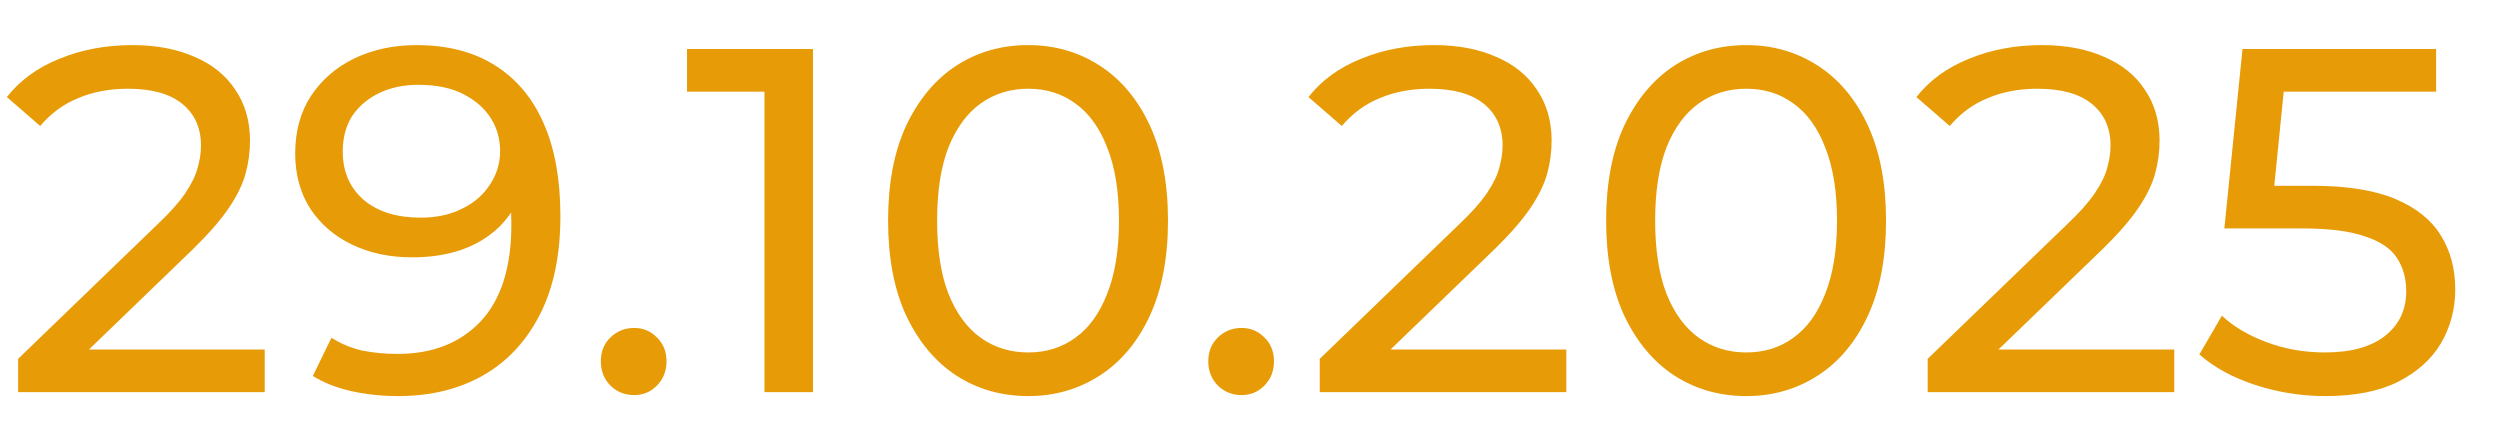 <?xml version="1.0" encoding="UTF-8"?> <svg xmlns="http://www.w3.org/2000/svg" width="51" height="9" viewBox="0 0 51 9" fill="none"><path d="M0.37 8V7.32L3.22 4.57C3.473 4.33 3.66 4.12 3.78 3.94C3.907 3.753 3.99 3.583 4.03 3.43C4.077 3.27 4.1 3.117 4.1 2.97C4.1 2.61 3.973 2.327 3.72 2.12C3.467 1.913 3.097 1.81 2.61 1.81C2.237 1.81 1.9 1.873 1.6 2C1.3 2.12 1.04 2.31 0.82 2.57L0.14 1.98C0.407 1.64 0.763 1.38 1.21 1.2C1.663 1.013 2.16 0.92 2.7 0.92C3.187 0.92 3.61 1 3.97 1.16C4.33 1.313 4.607 1.537 4.8 1.83C5 2.123 5.1 2.47 5.1 2.87C5.1 3.097 5.07 3.32 5.01 3.54C4.95 3.76 4.837 3.993 4.67 4.24C4.503 4.487 4.263 4.763 3.95 5.07L1.41 7.52L1.17 7.13H5.4V8H0.37ZM8.492 0.92C9.126 0.92 9.659 1.057 10.092 1.33C10.532 1.603 10.866 2 11.092 2.52C11.319 3.033 11.432 3.663 11.432 4.41C11.432 5.203 11.292 5.873 11.012 6.42C10.732 6.967 10.345 7.38 9.852 7.66C9.359 7.94 8.782 8.08 8.122 8.08C7.796 8.08 7.479 8.047 7.172 7.98C6.872 7.913 6.609 7.81 6.382 7.67L6.762 6.89C6.949 7.01 7.156 7.097 7.382 7.15C7.616 7.197 7.859 7.22 8.112 7.22C8.819 7.22 9.382 7 9.802 6.56C10.222 6.113 10.432 5.453 10.432 4.58C10.432 4.44 10.425 4.273 10.412 4.08C10.399 3.887 10.369 3.697 10.322 3.51L10.652 3.85C10.559 4.157 10.402 4.417 10.182 4.63C9.969 4.837 9.709 4.993 9.402 5.1C9.102 5.2 8.772 5.25 8.412 5.25C7.952 5.25 7.542 5.163 7.182 4.99C6.822 4.817 6.539 4.573 6.332 4.26C6.126 3.94 6.022 3.563 6.022 3.13C6.022 2.677 6.129 2.287 6.342 1.96C6.562 1.627 6.859 1.37 7.232 1.19C7.612 1.01 8.032 0.92 8.492 0.92ZM8.532 1.73C8.232 1.73 7.966 1.787 7.732 1.9C7.499 2.013 7.316 2.17 7.182 2.37C7.056 2.57 6.992 2.81 6.992 3.09C6.992 3.503 7.136 3.833 7.422 4.08C7.709 4.32 8.096 4.44 8.582 4.44C8.902 4.44 9.182 4.38 9.422 4.26C9.669 4.14 9.859 3.977 9.992 3.77C10.132 3.563 10.202 3.333 10.202 3.08C10.202 2.833 10.139 2.61 10.012 2.41C9.886 2.21 9.699 2.047 9.452 1.92C9.206 1.793 8.899 1.73 8.532 1.73ZM12.937 8.06C12.75 8.06 12.59 7.997 12.457 7.87C12.323 7.737 12.257 7.57 12.257 7.37C12.257 7.17 12.323 7.007 12.457 6.88C12.59 6.753 12.75 6.69 12.937 6.69C13.117 6.69 13.27 6.753 13.397 6.88C13.53 7.007 13.597 7.17 13.597 7.37C13.597 7.57 13.53 7.737 13.397 7.87C13.27 7.997 13.117 8.06 12.937 8.06ZM15.595 8V1.4L16.026 1.87H14.015V1H16.585V8H15.595ZM20.977 8.08C20.43 8.08 19.94 7.94 19.507 7.66C19.08 7.38 18.74 6.973 18.487 6.44C18.24 5.907 18.117 5.26 18.117 4.5C18.117 3.74 18.24 3.093 18.487 2.56C18.74 2.027 19.08 1.62 19.507 1.34C19.94 1.06 20.43 0.92 20.977 0.92C21.517 0.92 22.003 1.06 22.437 1.34C22.87 1.62 23.21 2.027 23.457 2.56C23.703 3.093 23.827 3.74 23.827 4.5C23.827 5.26 23.703 5.907 23.457 6.44C23.21 6.973 22.87 7.38 22.437 7.66C22.003 7.94 21.517 8.08 20.977 8.08ZM20.977 7.19C21.343 7.19 21.663 7.09 21.937 6.89C22.217 6.69 22.433 6.39 22.587 5.99C22.747 5.59 22.827 5.093 22.827 4.5C22.827 3.907 22.747 3.41 22.587 3.01C22.433 2.61 22.217 2.31 21.937 2.11C21.663 1.91 21.343 1.81 20.977 1.81C20.61 1.81 20.287 1.91 20.007 2.11C19.727 2.31 19.507 2.61 19.347 3.01C19.193 3.41 19.117 3.907 19.117 4.5C19.117 5.093 19.193 5.59 19.347 5.99C19.507 6.39 19.727 6.69 20.007 6.89C20.287 7.09 20.61 7.19 20.977 7.19ZM25.329 8.06C25.143 8.06 24.983 7.997 24.849 7.87C24.716 7.737 24.649 7.57 24.649 7.37C24.649 7.17 24.716 7.007 24.849 6.88C24.983 6.753 25.143 6.69 25.329 6.69C25.509 6.69 25.663 6.753 25.79 6.88C25.923 7.007 25.989 7.17 25.989 7.37C25.989 7.57 25.923 7.737 25.79 7.87C25.663 7.997 25.509 8.06 25.329 8.06ZM26.923 8V7.32L29.773 4.57C30.026 4.33 30.213 4.12 30.333 3.94C30.459 3.753 30.543 3.583 30.583 3.43C30.629 3.27 30.653 3.117 30.653 2.97C30.653 2.61 30.526 2.327 30.273 2.12C30.019 1.913 29.649 1.81 29.163 1.81C28.789 1.81 28.453 1.873 28.153 2C27.853 2.12 27.593 2.31 27.373 2.57L26.693 1.98C26.959 1.64 27.316 1.38 27.763 1.2C28.216 1.013 28.713 0.92 29.253 0.92C29.739 0.92 30.163 1 30.523 1.16C30.883 1.313 31.159 1.537 31.353 1.83C31.553 2.123 31.653 2.47 31.653 2.87C31.653 3.097 31.623 3.32 31.563 3.54C31.503 3.76 31.389 3.993 31.223 4.24C31.056 4.487 30.816 4.763 30.503 5.07L27.963 7.52L27.723 7.13H31.953V8H26.923ZM35.625 8.08C35.078 8.08 34.589 7.94 34.155 7.66C33.728 7.38 33.389 6.973 33.135 6.44C32.889 5.907 32.765 5.26 32.765 4.5C32.765 3.74 32.889 3.093 33.135 2.56C33.389 2.027 33.728 1.62 34.155 1.34C34.589 1.06 35.078 0.92 35.625 0.92C36.165 0.92 36.652 1.06 37.085 1.34C37.519 1.62 37.858 2.027 38.105 2.56C38.352 3.093 38.475 3.74 38.475 4.5C38.475 5.26 38.352 5.907 38.105 6.44C37.858 6.973 37.519 7.38 37.085 7.66C36.652 7.94 36.165 8.08 35.625 8.08ZM35.625 7.19C35.992 7.19 36.312 7.09 36.585 6.89C36.865 6.69 37.082 6.39 37.235 5.99C37.395 5.59 37.475 5.093 37.475 4.5C37.475 3.907 37.395 3.41 37.235 3.01C37.082 2.61 36.865 2.31 36.585 2.11C36.312 1.91 35.992 1.81 35.625 1.81C35.258 1.81 34.935 1.91 34.655 2.11C34.375 2.31 34.155 2.61 33.995 3.01C33.842 3.41 33.765 3.907 33.765 4.5C33.765 5.093 33.842 5.59 33.995 5.99C34.155 6.39 34.375 6.69 34.655 6.89C34.935 7.09 35.258 7.19 35.625 7.19ZM39.325 8V7.32L42.175 4.57C42.428 4.33 42.615 4.12 42.735 3.94C42.862 3.753 42.945 3.583 42.985 3.43C43.032 3.27 43.055 3.117 43.055 2.97C43.055 2.61 42.928 2.327 42.675 2.12C42.422 1.913 42.052 1.81 41.565 1.81C41.192 1.81 40.855 1.873 40.555 2C40.255 2.12 39.995 2.31 39.775 2.57L39.095 1.98C39.362 1.64 39.718 1.38 40.165 1.2C40.618 1.013 41.115 0.92 41.655 0.92C42.142 0.92 42.565 1 42.925 1.16C43.285 1.313 43.562 1.537 43.755 1.83C43.955 2.123 44.055 2.47 44.055 2.87C44.055 3.097 44.025 3.32 43.965 3.54C43.905 3.76 43.792 3.993 43.625 4.24C43.458 4.487 43.218 4.763 42.905 5.07L40.365 7.52L40.125 7.13H44.355V8H39.325ZM47.437 8.08C46.944 8.08 46.464 8.003 45.997 7.85C45.537 7.697 45.161 7.49 44.867 7.23L45.327 6.44C45.561 6.66 45.864 6.84 46.237 6.98C46.611 7.12 47.007 7.19 47.427 7.19C47.961 7.19 48.371 7.077 48.657 6.85C48.944 6.623 49.087 6.32 49.087 5.94C49.087 5.68 49.024 5.453 48.897 5.26C48.771 5.067 48.551 4.92 48.237 4.82C47.931 4.713 47.507 4.66 46.967 4.66H45.377L45.747 1H49.697V1.87H46.117L46.637 1.38L46.347 4.27L45.827 3.79H47.177C47.877 3.79 48.441 3.88 48.867 4.06C49.294 4.24 49.604 4.49 49.797 4.81C49.991 5.123 50.087 5.487 50.087 5.9C50.087 6.3 49.991 6.667 49.797 7C49.604 7.327 49.311 7.59 48.917 7.79C48.531 7.983 48.037 8.08 47.437 8.08Z" fill="#E79B06"></path></svg> 